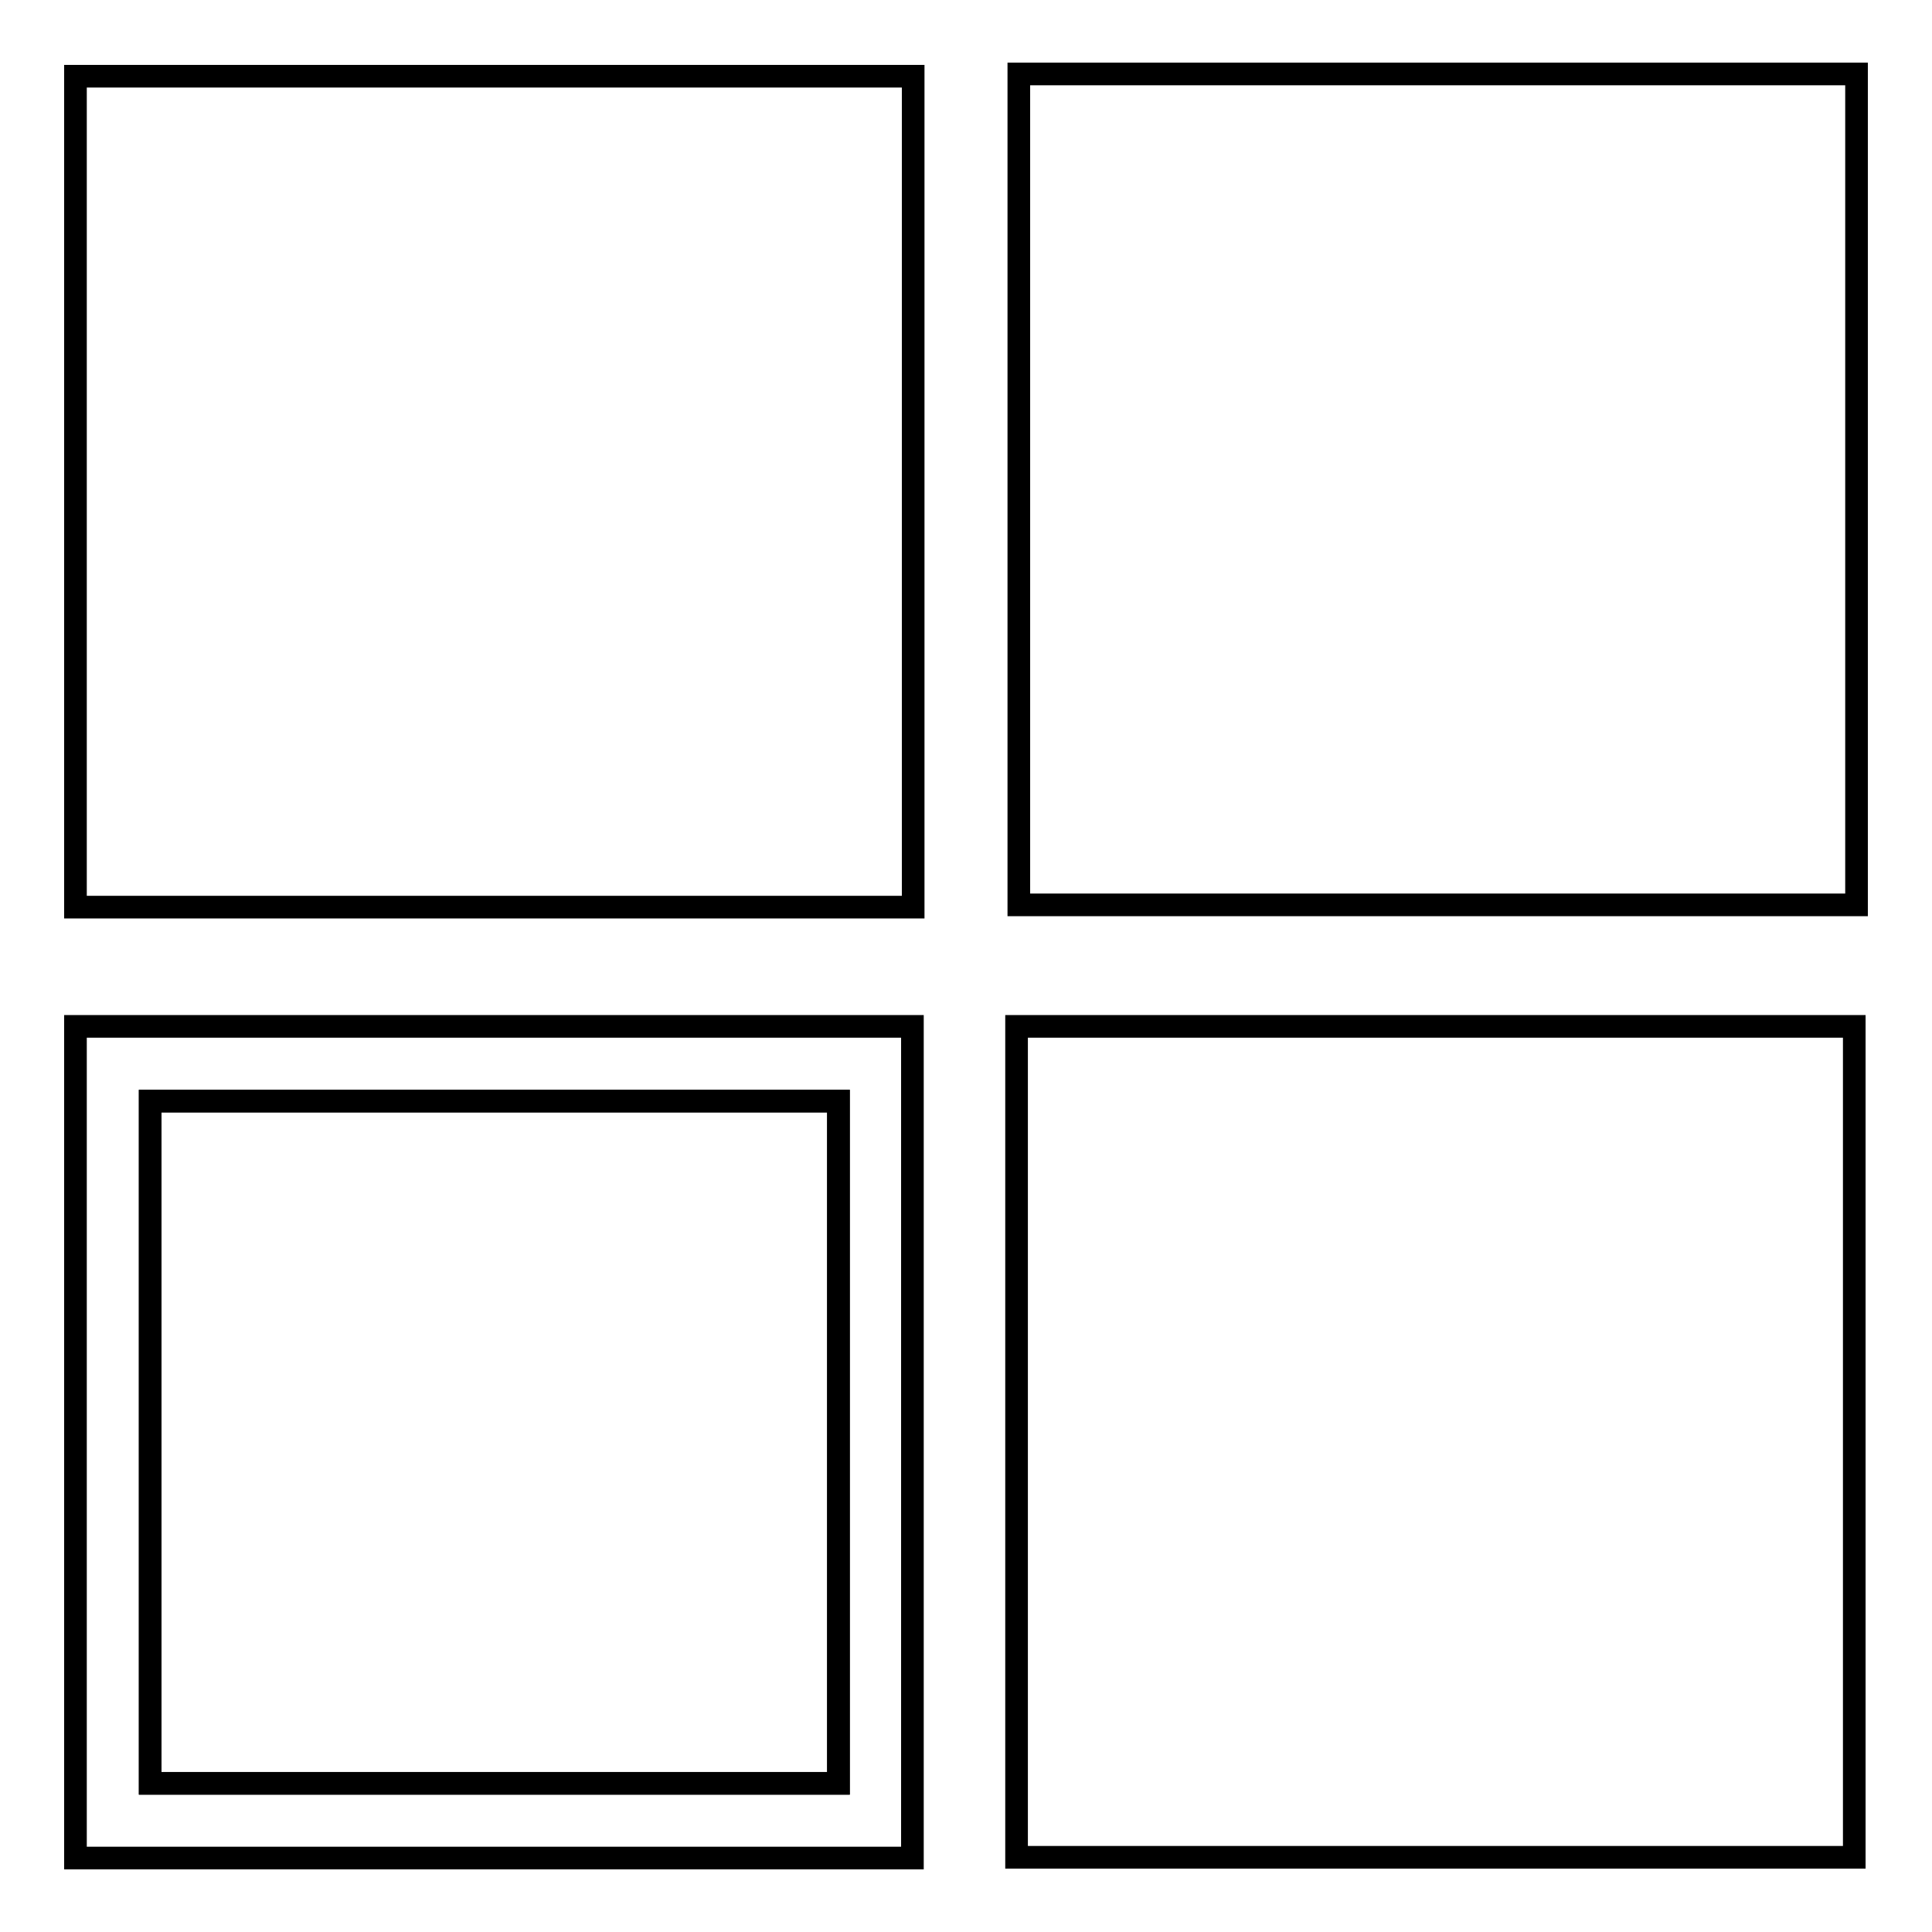 <?xml version="1.0" encoding="utf-8"?>
<!-- Svg Vector Icons : http://www.onlinewebfonts.com/icon -->
<!DOCTYPE svg PUBLIC "-//W3C//DTD SVG 1.1//EN" "http://www.w3.org/Graphics/SVG/1.1/DTD/svg11.dtd">
<svg version="1.1" xmlns="http://www.w3.org/2000/svg" xmlns:xlink="http://www.w3.org/1999/xlink" x="0px" y="0px" viewBox="0 0 256 256" enable-background="new 0 0 256 256" xml:space="preserve">
<g><g><path stroke-width="3" fill-opacity="0" stroke="#000000"  d="M19.9,145.9h91.2v90.4H19.9V145.9z"/><path stroke-width="3" fill-opacity="0" stroke="#000000"  d="M135,9.8h111v110.1H135V9.8L135,9.8z"/><path stroke-width="3" fill-opacity="0" stroke="#000000"  d="M134.7,136h111v110.1h-111V136z"/><path stroke-width="3" fill-opacity="0" stroke="#000000"  d="M10,10.1h111v110.1H10V10.1L10,10.1z"/><path stroke-width="3" fill-opacity="0" stroke="#000000"  d="M10,246.2h110.9V136H10V246.2z M19.9,145.9h91.2v90.4H19.9V145.9z"/></g></g>
</svg>